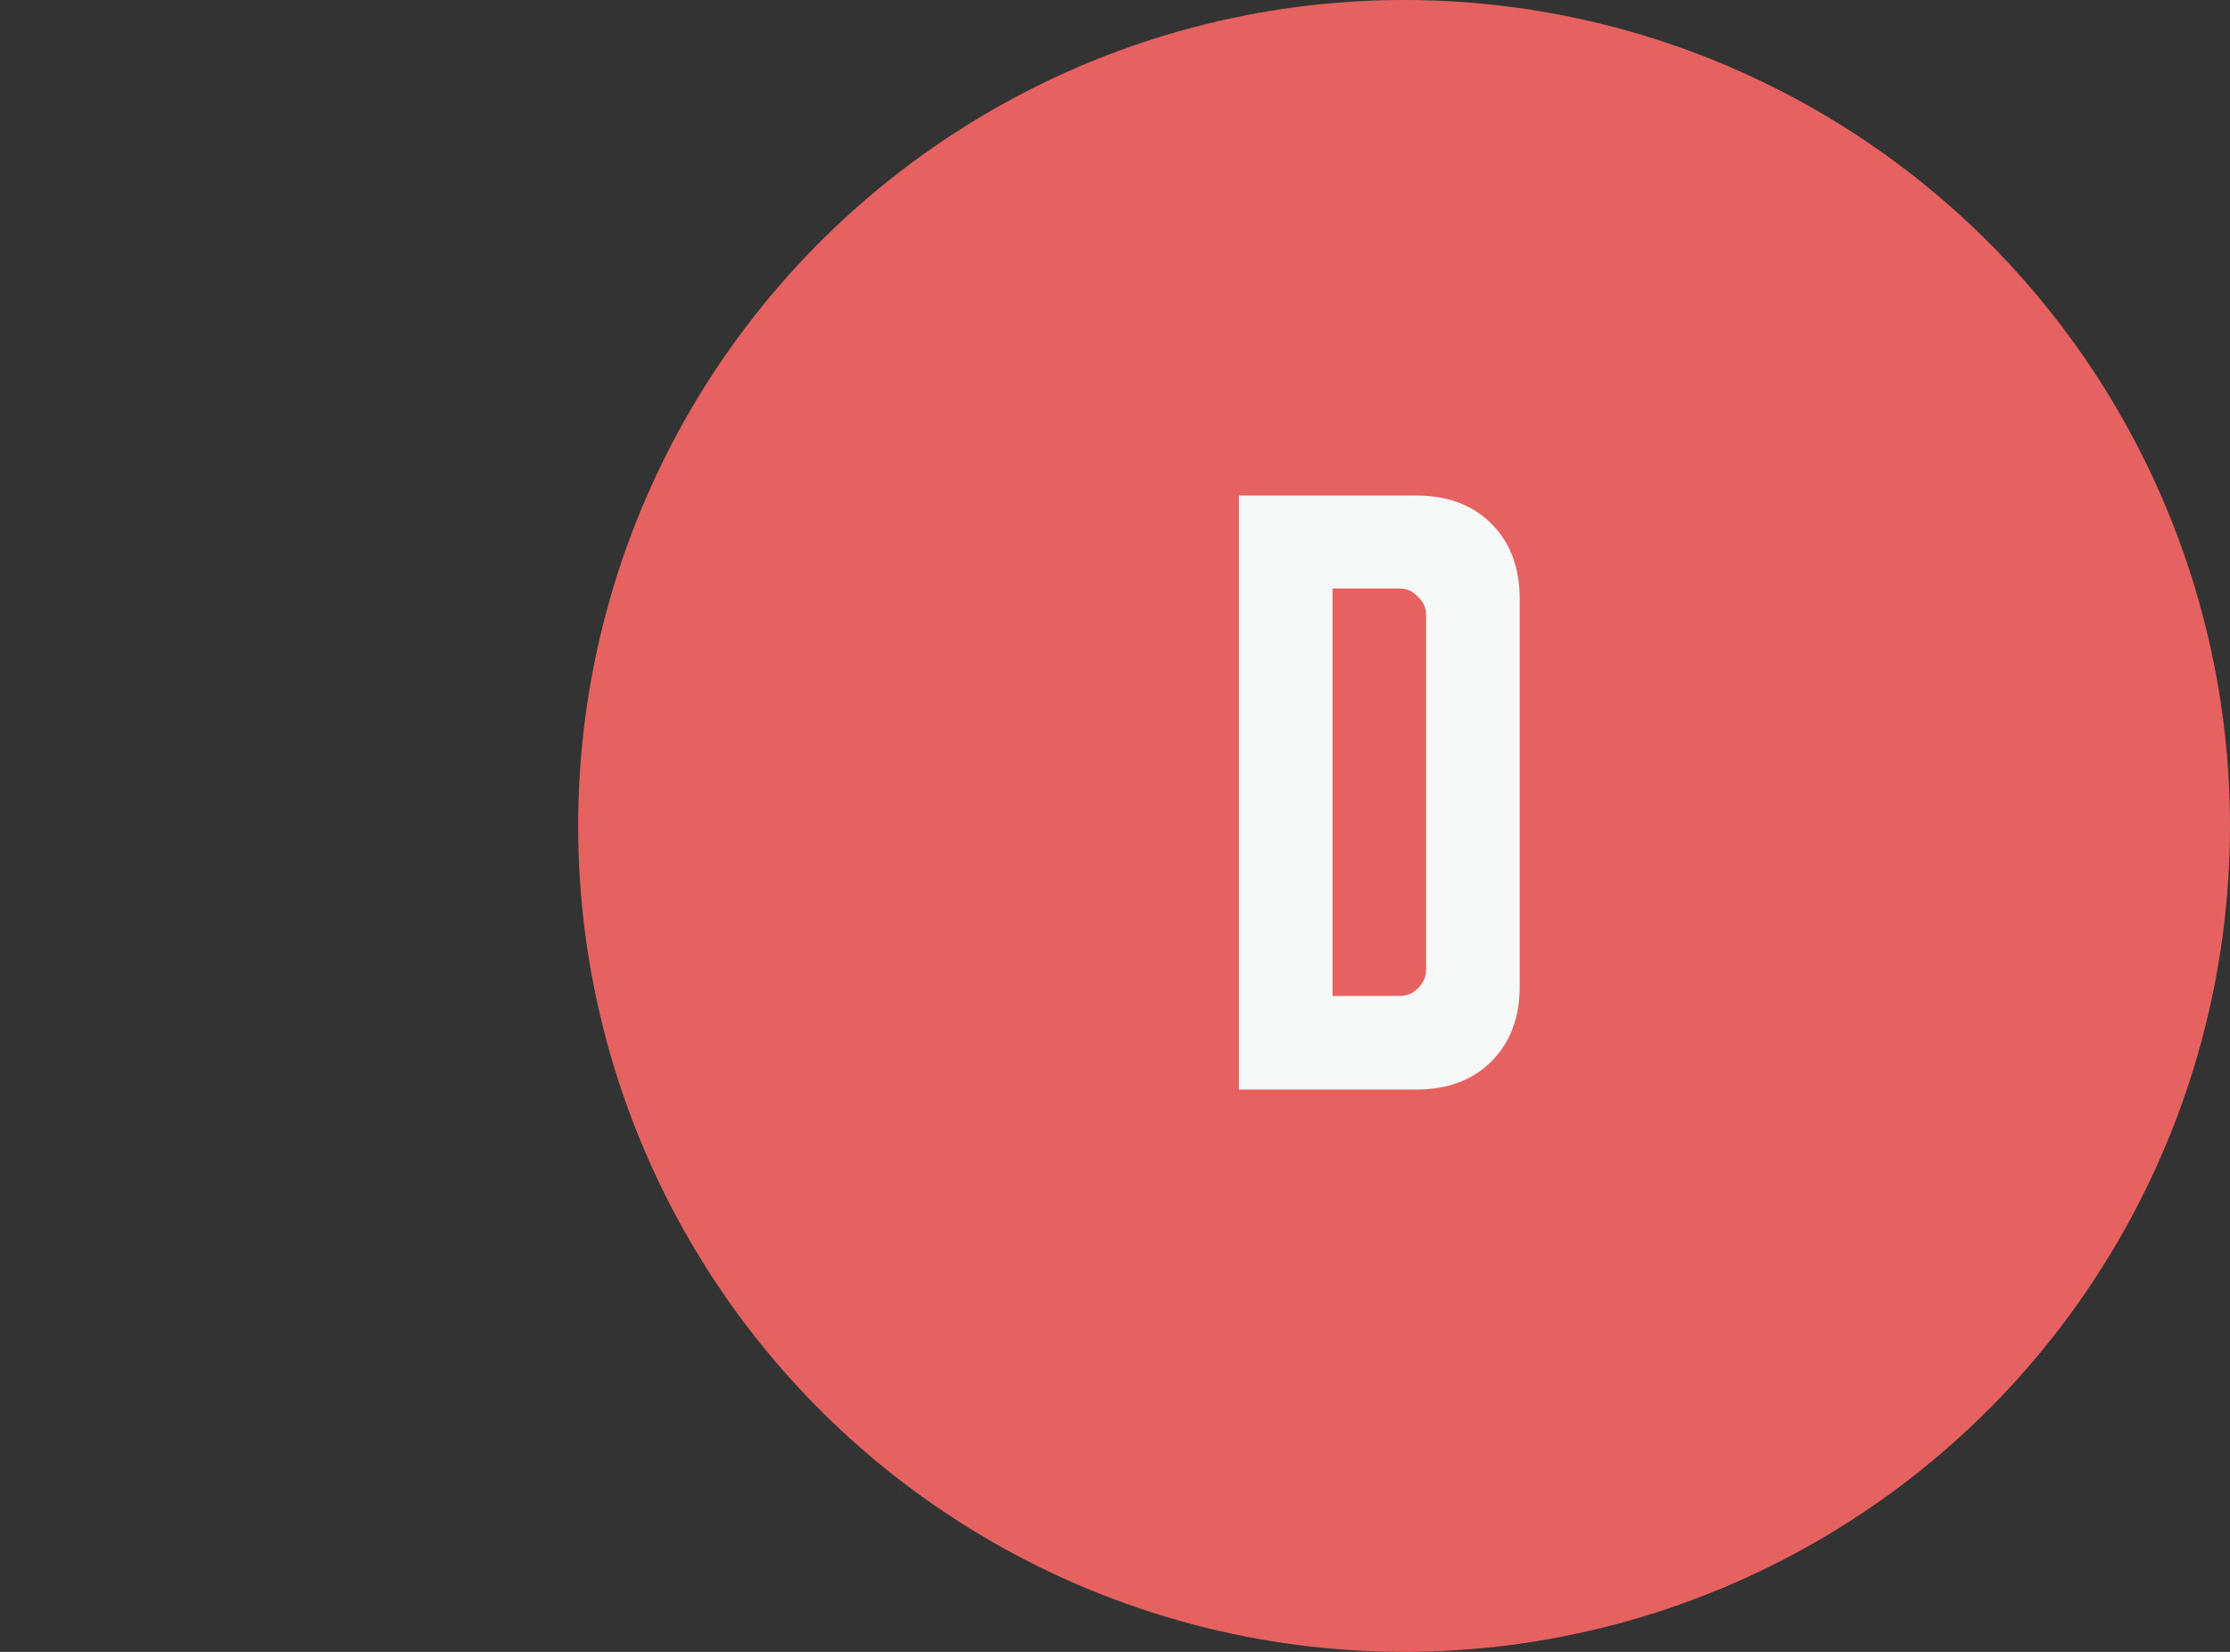 <?xml version="1.0" encoding="UTF-8"?> <svg xmlns="http://www.w3.org/2000/svg" width="108" height="80" viewBox="0 0 108 80" fill="none"><rect x="0" y="0" width="108" height="80" fill="#333333" stroke="none"/> <circle cx="68" cy="40" r="40" fill="#E66260"></circle> <path d="M68.6 24C70.111 24 71.322 24.456 72.233 25.367C73.144 26.278 73.6 27.489 73.6 29V47.767C73.6 49.278 73.144 50.489 72.233 51.4C71.322 52.311 70.111 52.767 68.6 52.767H60V24H68.6ZM64.533 28.5V48.233H67.8C68.133 48.233 68.422 48.111 68.667 47.867C68.933 47.6 69.067 47.3 69.067 46.967V29.767C69.067 29.433 68.933 29.144 68.667 28.9C68.422 28.633 68.133 28.5 67.8 28.5H64.533Z" fill="#F7F8F8"></path> </svg> 